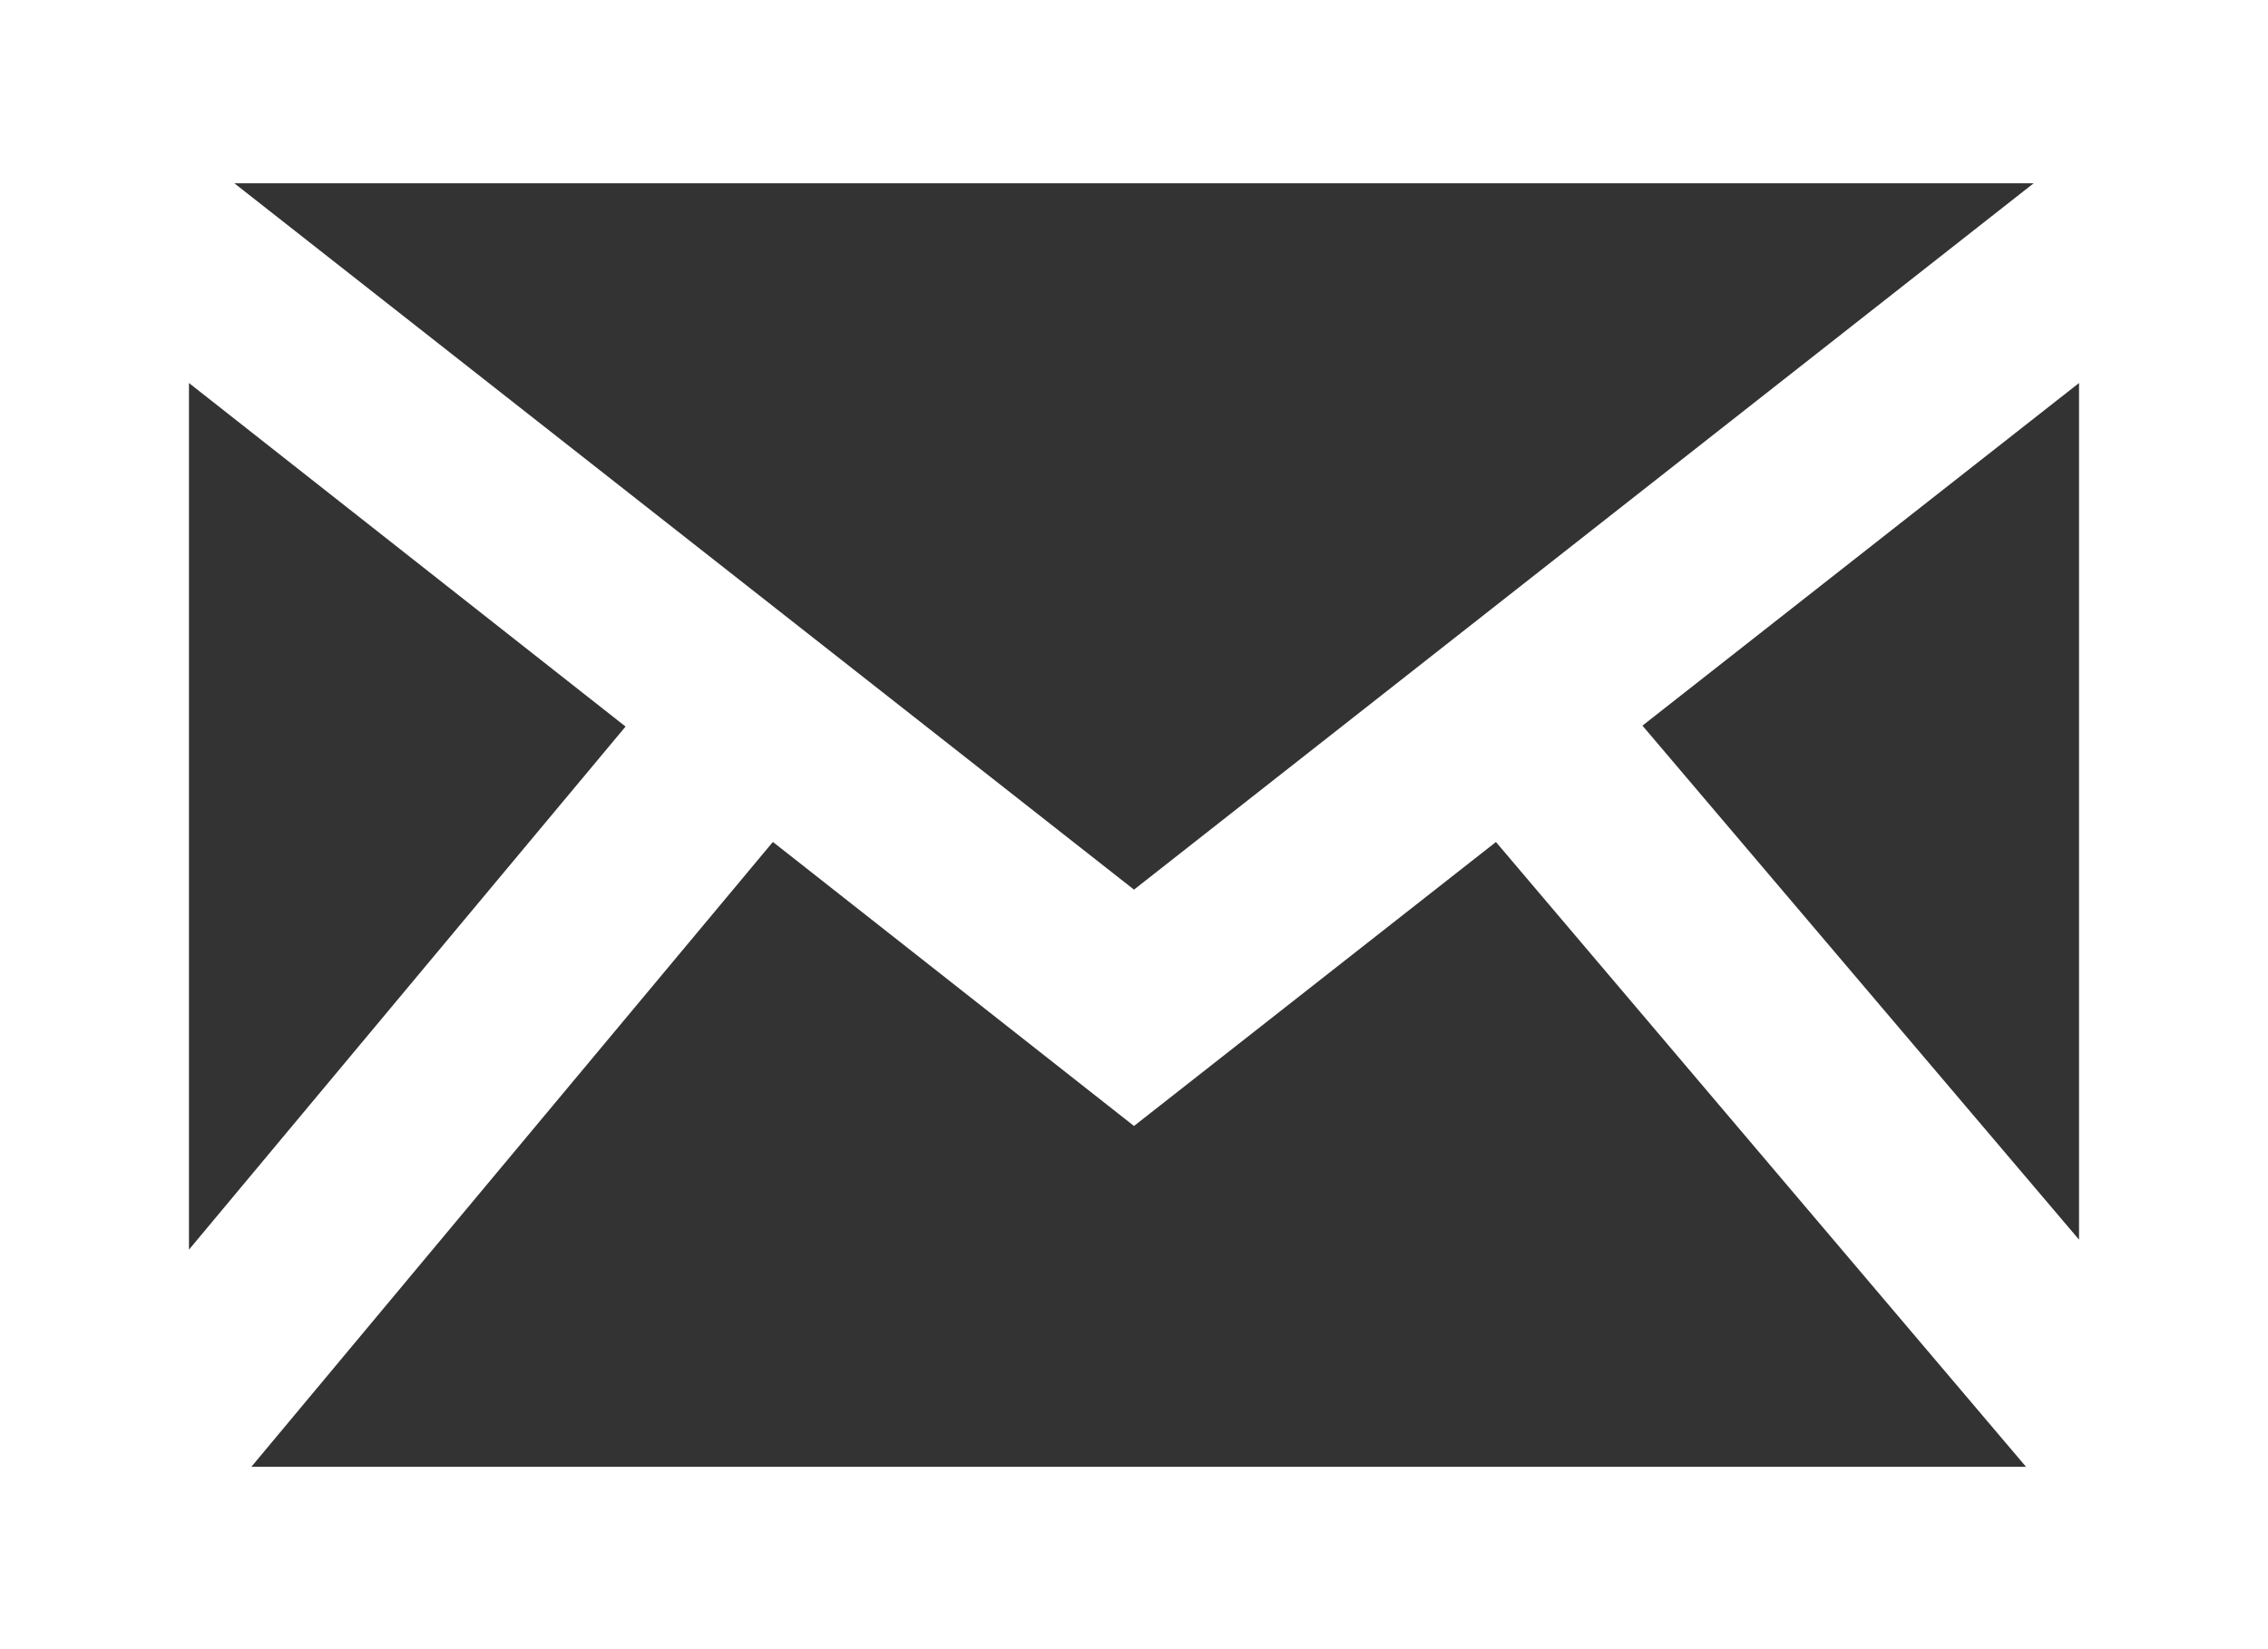 <svg width="22" height="16" viewBox="0 0 22 16" fill="none" xmlns="http://www.w3.org/2000/svg">
<rect x="0" y="0" width="22" height="16" fill="#333333" stroke="none"/>
<path d="M0 0V16H22V0H0ZM6.068 7.049L1.833 12.124V3.716L6.068 7.049ZM2.273 1.778H19.727L11 8.631L2.273 1.778ZM7.498 8.169L11 10.924L14.511 8.169L19.653 14.231H2.438L7.489 8.178L7.498 8.169ZM15.932 7.04L20.167 3.716V12.027L15.932 7.04Z" fill="white"/>
</svg>
